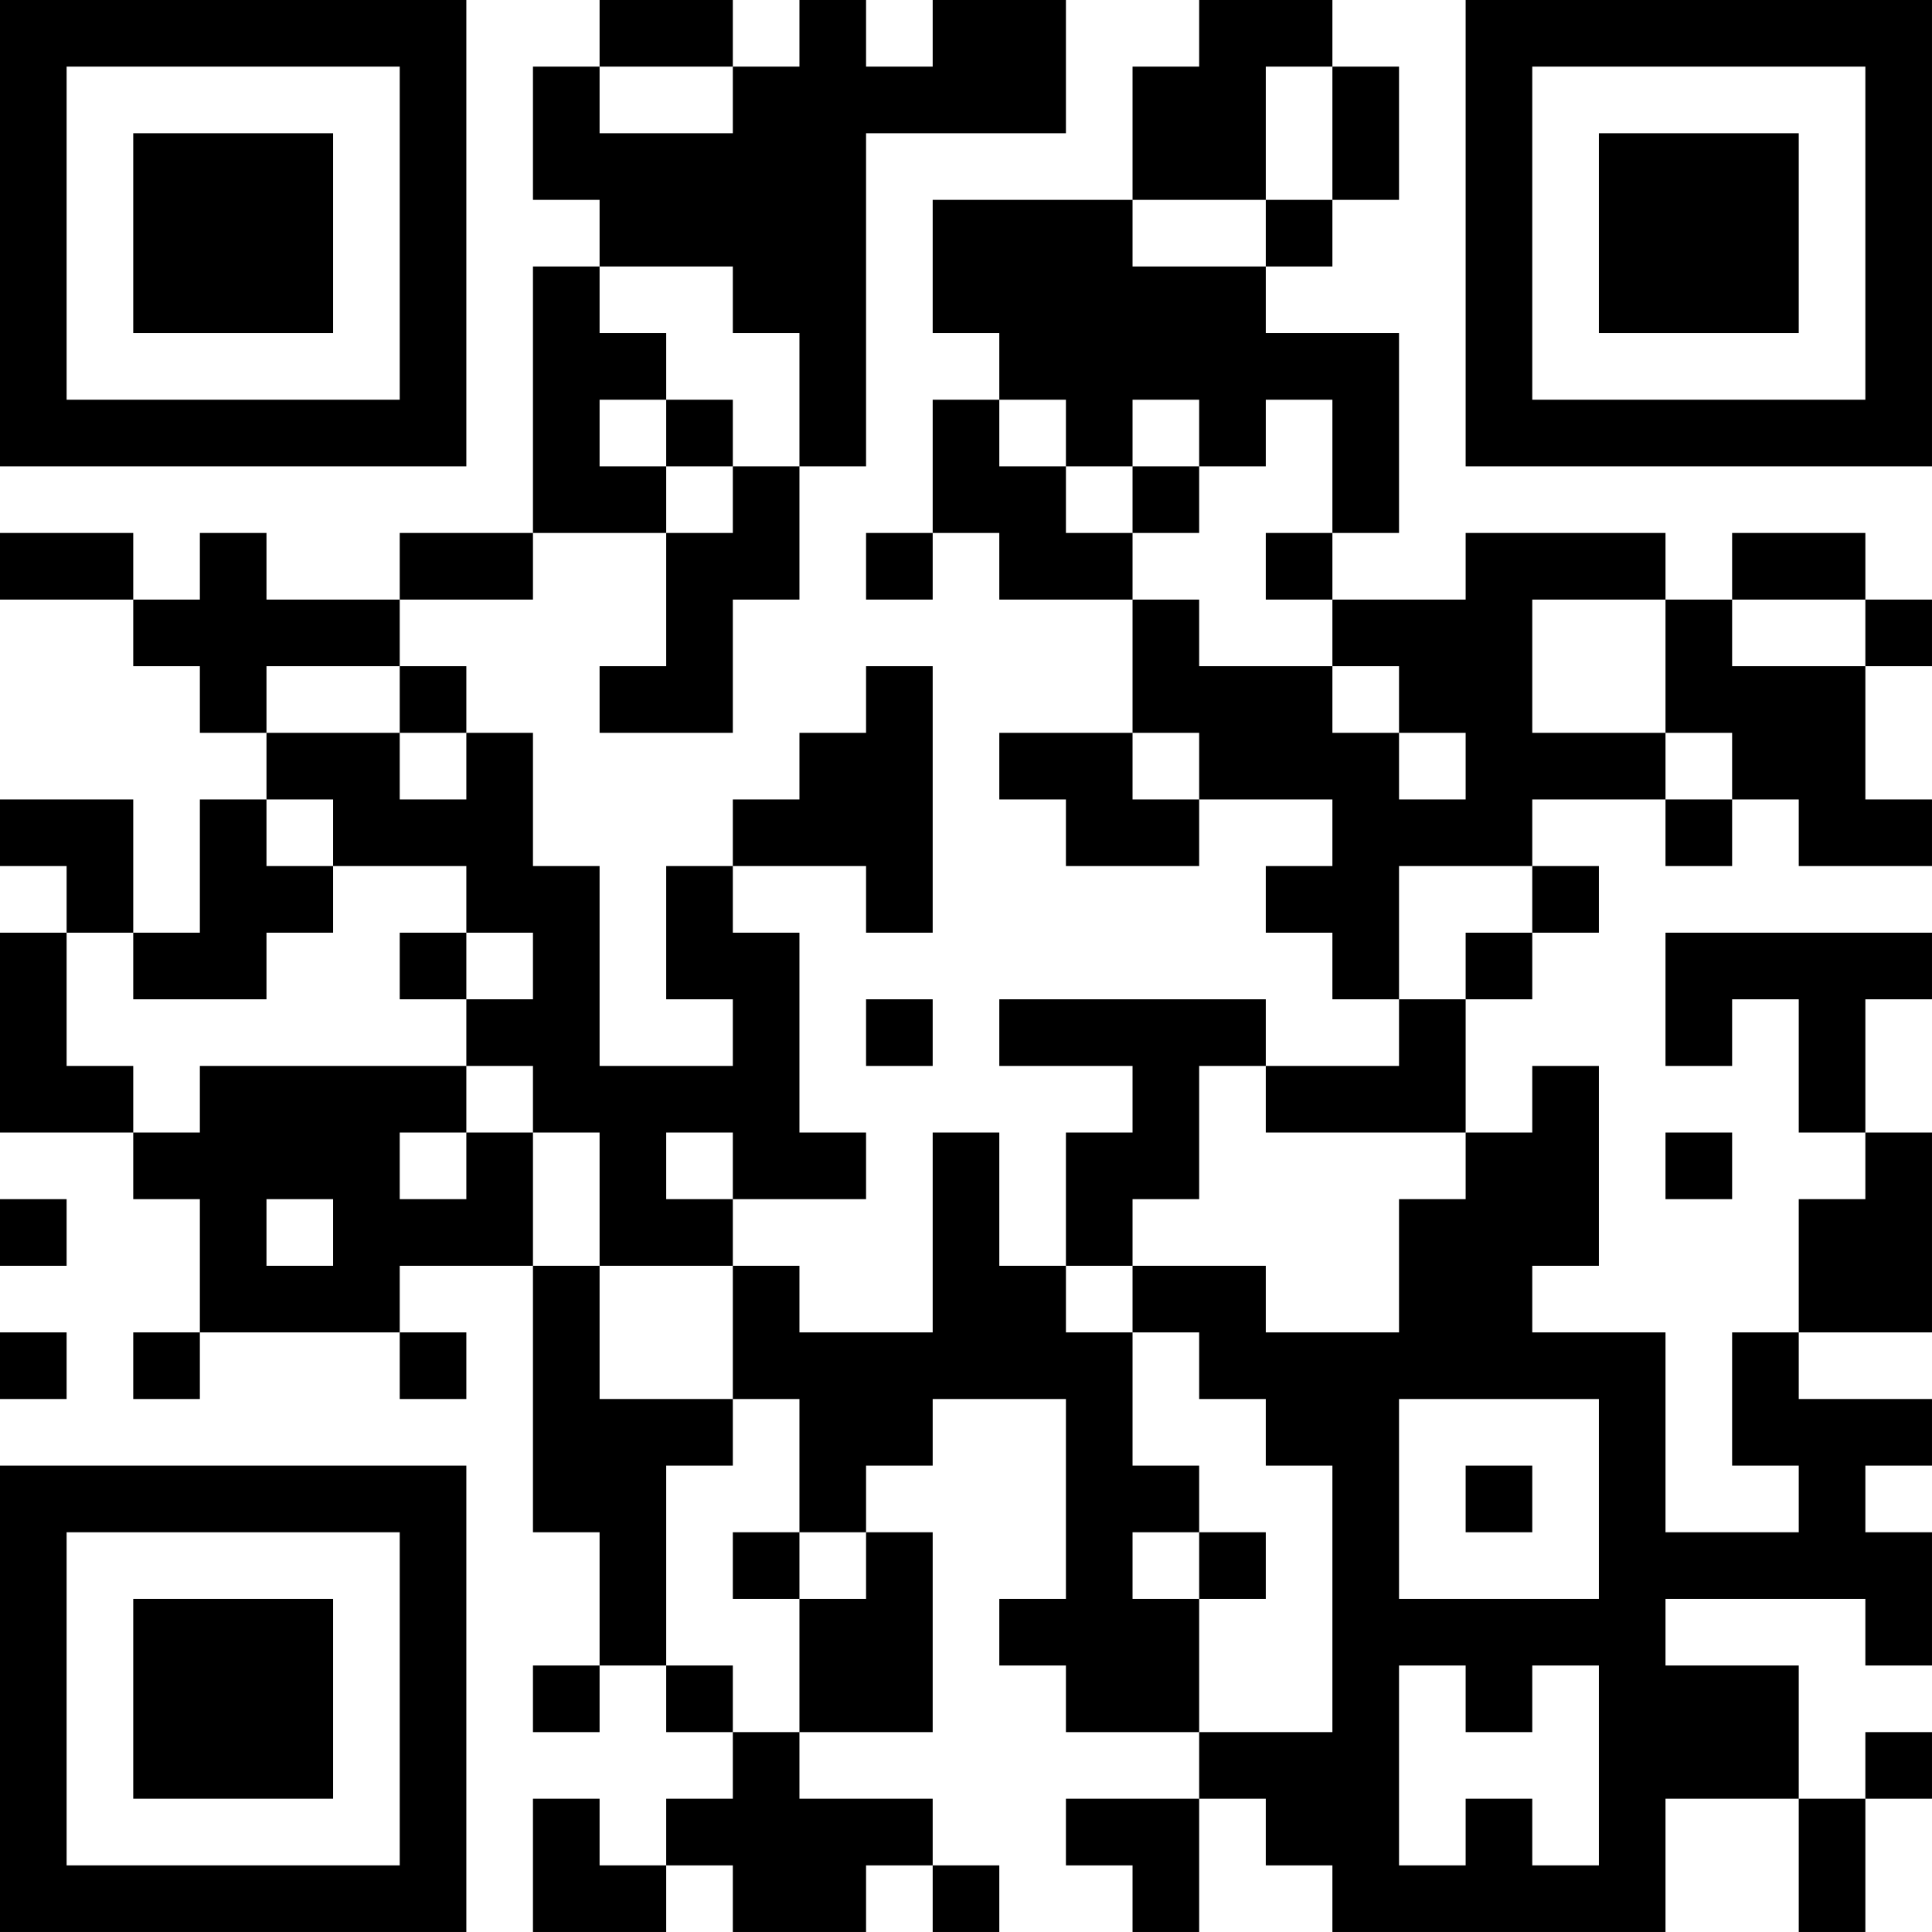 <?xml version="1.0" encoding="UTF-8"?>
<svg xmlns="http://www.w3.org/2000/svg" version="1.1" width="400" height="400" viewBox="0 0 400 400"><rect x="0" y="0" width="400" height="400" fill="#ffffff"/><g transform="scale(13.793)"><g transform="translate(0,0)"><path fill-rule="evenodd" d="M9 0L9 1L8 1L8 3L9 3L9 4L8 4L8 8L6 8L6 9L4 9L4 8L3 8L3 9L2 9L2 8L0 8L0 9L2 9L2 10L3 10L3 11L4 11L4 12L3 12L3 14L2 14L2 12L0 12L0 13L1 13L1 14L0 14L0 17L2 17L2 18L3 18L3 20L2 20L2 21L3 21L3 20L6 20L6 21L7 21L7 20L6 20L6 19L8 19L8 23L9 23L9 25L8 25L8 26L9 26L9 25L10 25L10 26L11 26L11 27L10 27L10 28L9 28L9 27L8 27L8 29L10 29L10 28L11 28L11 29L13 29L13 28L14 28L14 29L15 29L15 28L14 28L14 27L12 27L12 26L14 26L14 23L13 23L13 22L14 22L14 21L16 21L16 24L15 24L15 25L16 25L16 26L18 26L18 27L16 27L16 28L17 28L17 29L18 29L18 27L19 27L19 28L20 28L20 29L25 29L25 27L27 27L27 29L28 29L28 27L29 27L29 26L28 26L28 27L27 27L27 25L25 25L25 24L28 24L28 25L29 25L29 23L28 23L28 22L29 22L29 21L27 21L27 20L29 20L29 17L28 17L28 15L29 15L29 14L25 14L25 16L26 16L26 15L27 15L27 17L28 17L28 18L27 18L27 20L26 20L26 22L27 22L27 23L25 23L25 20L23 20L23 19L24 19L24 16L23 16L23 17L22 17L22 15L23 15L23 14L24 14L24 13L23 13L23 12L25 12L25 13L26 13L26 12L27 12L27 13L29 13L29 12L28 12L28 10L29 10L29 9L28 9L28 8L26 8L26 9L25 9L25 8L22 8L22 9L20 9L20 8L21 8L21 5L19 5L19 4L20 4L20 3L21 3L21 1L20 1L20 0L18 0L18 1L17 1L17 3L14 3L14 5L15 5L15 6L14 6L14 8L13 8L13 9L14 9L14 8L15 8L15 9L17 9L17 11L15 11L15 12L16 12L16 13L18 13L18 12L20 12L20 13L19 13L19 14L20 14L20 15L21 15L21 16L19 16L19 15L15 15L15 16L17 16L17 17L16 17L16 19L15 19L15 17L14 17L14 20L12 20L12 19L11 19L11 18L13 18L13 17L12 17L12 14L11 14L11 13L13 13L13 14L14 14L14 10L13 10L13 11L12 11L12 12L11 12L11 13L10 13L10 15L11 15L11 16L9 16L9 13L8 13L8 11L7 11L7 10L6 10L6 9L8 9L8 8L10 8L10 10L9 10L9 11L11 11L11 9L12 9L12 7L13 7L13 2L16 2L16 0L14 0L14 1L13 1L13 0L12 0L12 1L11 1L11 0ZM9 1L9 2L11 2L11 1ZM19 1L19 3L17 3L17 4L19 4L19 3L20 3L20 1ZM9 4L9 5L10 5L10 6L9 6L9 7L10 7L10 8L11 8L11 7L12 7L12 5L11 5L11 4ZM10 6L10 7L11 7L11 6ZM15 6L15 7L16 7L16 8L17 8L17 9L18 9L18 10L20 10L20 11L21 11L21 12L22 12L22 11L21 11L21 10L20 10L20 9L19 9L19 8L20 8L20 6L19 6L19 7L18 7L18 6L17 6L17 7L16 7L16 6ZM17 7L17 8L18 8L18 7ZM23 9L23 11L25 11L25 12L26 12L26 11L25 11L25 9ZM26 9L26 10L28 10L28 9ZM4 10L4 11L6 11L6 12L7 12L7 11L6 11L6 10ZM17 11L17 12L18 12L18 11ZM4 12L4 13L5 13L5 14L4 14L4 15L2 15L2 14L1 14L1 16L2 16L2 17L3 17L3 16L7 16L7 17L6 17L6 18L7 18L7 17L8 17L8 19L9 19L9 21L11 21L11 22L10 22L10 25L11 25L11 26L12 26L12 24L13 24L13 23L12 23L12 21L11 21L11 19L9 19L9 17L8 17L8 16L7 16L7 15L8 15L8 14L7 14L7 13L5 13L5 12ZM21 13L21 15L22 15L22 14L23 14L23 13ZM6 14L6 15L7 15L7 14ZM13 15L13 16L14 16L14 15ZM18 16L18 18L17 18L17 19L16 19L16 20L17 20L17 22L18 22L18 23L17 23L17 24L18 24L18 26L20 26L20 22L19 22L19 21L18 21L18 20L17 20L17 19L19 19L19 20L21 20L21 18L22 18L22 17L19 17L19 16ZM10 17L10 18L11 18L11 17ZM25 17L25 18L26 18L26 17ZM0 18L0 19L1 19L1 18ZM4 18L4 19L5 19L5 18ZM0 20L0 21L1 21L1 20ZM21 21L21 24L24 24L24 21ZM22 22L22 23L23 23L23 22ZM11 23L11 24L12 24L12 23ZM18 23L18 24L19 24L19 23ZM21 25L21 28L22 28L22 27L23 27L23 28L24 28L24 25L23 25L23 26L22 26L22 25ZM0 0L0 7L7 7L7 0ZM1 1L1 6L6 6L6 1ZM2 2L2 5L5 5L5 2ZM22 0L22 7L29 7L29 0ZM23 1L23 6L28 6L28 1ZM24 2L24 5L27 5L27 2ZM0 22L0 29L7 29L7 22ZM1 23L1 28L6 28L6 23ZM2 24L2 27L5 27L5 24Z" fill="#000000"/></g></g></svg>
